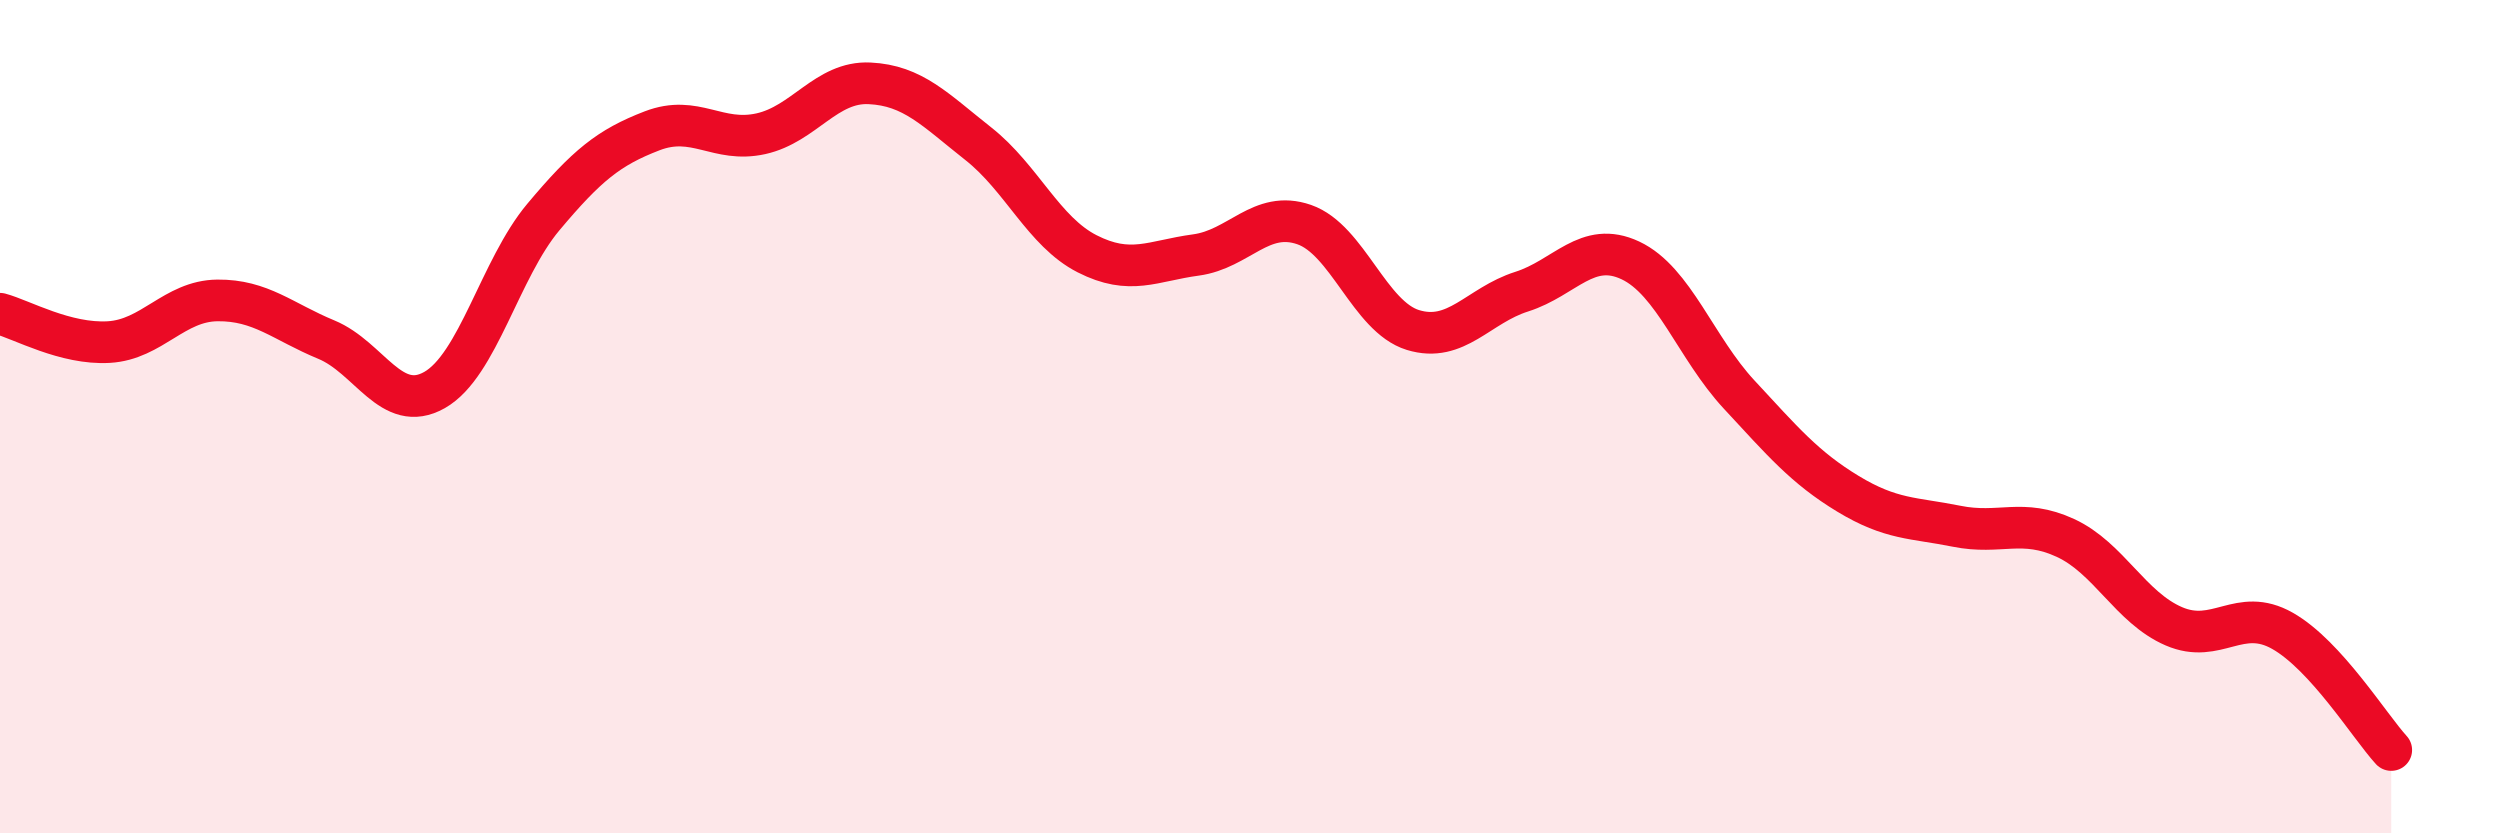 
    <svg width="60" height="20" viewBox="0 0 60 20" xmlns="http://www.w3.org/2000/svg">
      <path
        d="M 0,7.53 C 0.52,7.67 1.57,8.27 2.61,8.21 C 3.65,8.15 4.18,7.22 5.22,7.21 C 6.26,7.2 6.79,7.72 7.83,8.15 C 8.87,8.58 9.39,9.95 10.43,9.36 C 11.47,8.77 12,6.45 13.04,5.21 C 14.08,3.97 14.61,3.54 15.65,3.14 C 16.69,2.74 17.22,3.44 18.26,3.21 C 19.3,2.98 19.83,1.95 20.87,2 C 21.91,2.05 22.44,2.63 23.48,3.45 C 24.52,4.27 25.05,5.56 26.09,6.09 C 27.13,6.62 27.66,6.26 28.7,6.12 C 29.74,5.98 30.26,5.03 31.3,5.39 C 32.34,5.75 32.87,7.6 33.91,7.92 C 34.95,8.24 35.48,7.33 36.52,7 C 37.56,6.67 38.09,5.76 39.13,6.25 C 40.17,6.74 40.7,8.35 41.74,9.47 C 42.78,10.59 43.31,11.22 44.35,11.85 C 45.39,12.48 45.92,12.42 46.96,12.63 C 48,12.84 48.53,12.43 49.57,12.91 C 50.61,13.39 51.13,14.58 52.17,15.03 C 53.21,15.48 53.74,14.55 54.78,15.14 C 55.82,15.73 56.87,17.43 57.39,18L57.39 20L0 20Z"
        fill="#EB0A25"
        opacity="0.1"
        stroke-linecap="round"
        stroke-linejoin="round"
      />
      <path
        d="M 0,7.53 C 0.52,7.67 1.57,8.27 2.61,8.21 C 3.65,8.15 4.18,7.22 5.22,7.21 C 6.26,7.2 6.79,7.72 7.83,8.15 C 8.87,8.58 9.39,9.95 10.43,9.36 C 11.47,8.77 12,6.45 13.04,5.21 C 14.08,3.97 14.61,3.54 15.65,3.14 C 16.69,2.74 17.22,3.44 18.26,3.21 C 19.3,2.98 19.83,1.95 20.87,2 C 21.91,2.05 22.44,2.63 23.48,3.45 C 24.52,4.27 25.05,5.56 26.09,6.09 C 27.13,6.62 27.66,6.26 28.7,6.12 C 29.74,5.98 30.26,5.03 31.3,5.39 C 32.34,5.75 32.87,7.6 33.91,7.92 C 34.95,8.24 35.48,7.33 36.52,7 C 37.56,6.67 38.09,5.76 39.13,6.25 C 40.17,6.74 40.7,8.35 41.74,9.47 C 42.78,10.59 43.31,11.22 44.35,11.85 C 45.39,12.48 45.92,12.42 46.96,12.63 C 48,12.84 48.53,12.43 49.57,12.91 C 50.61,13.39 51.13,14.58 52.17,15.03 C 53.21,15.48 53.74,14.55 54.78,15.14 C 55.82,15.73 56.87,17.43 57.39,18"
        stroke="#EB0A25"
        stroke-width="1"
        fill="none"
        stroke-linecap="round"
        stroke-linejoin="round"
      />
    </svg>
  
